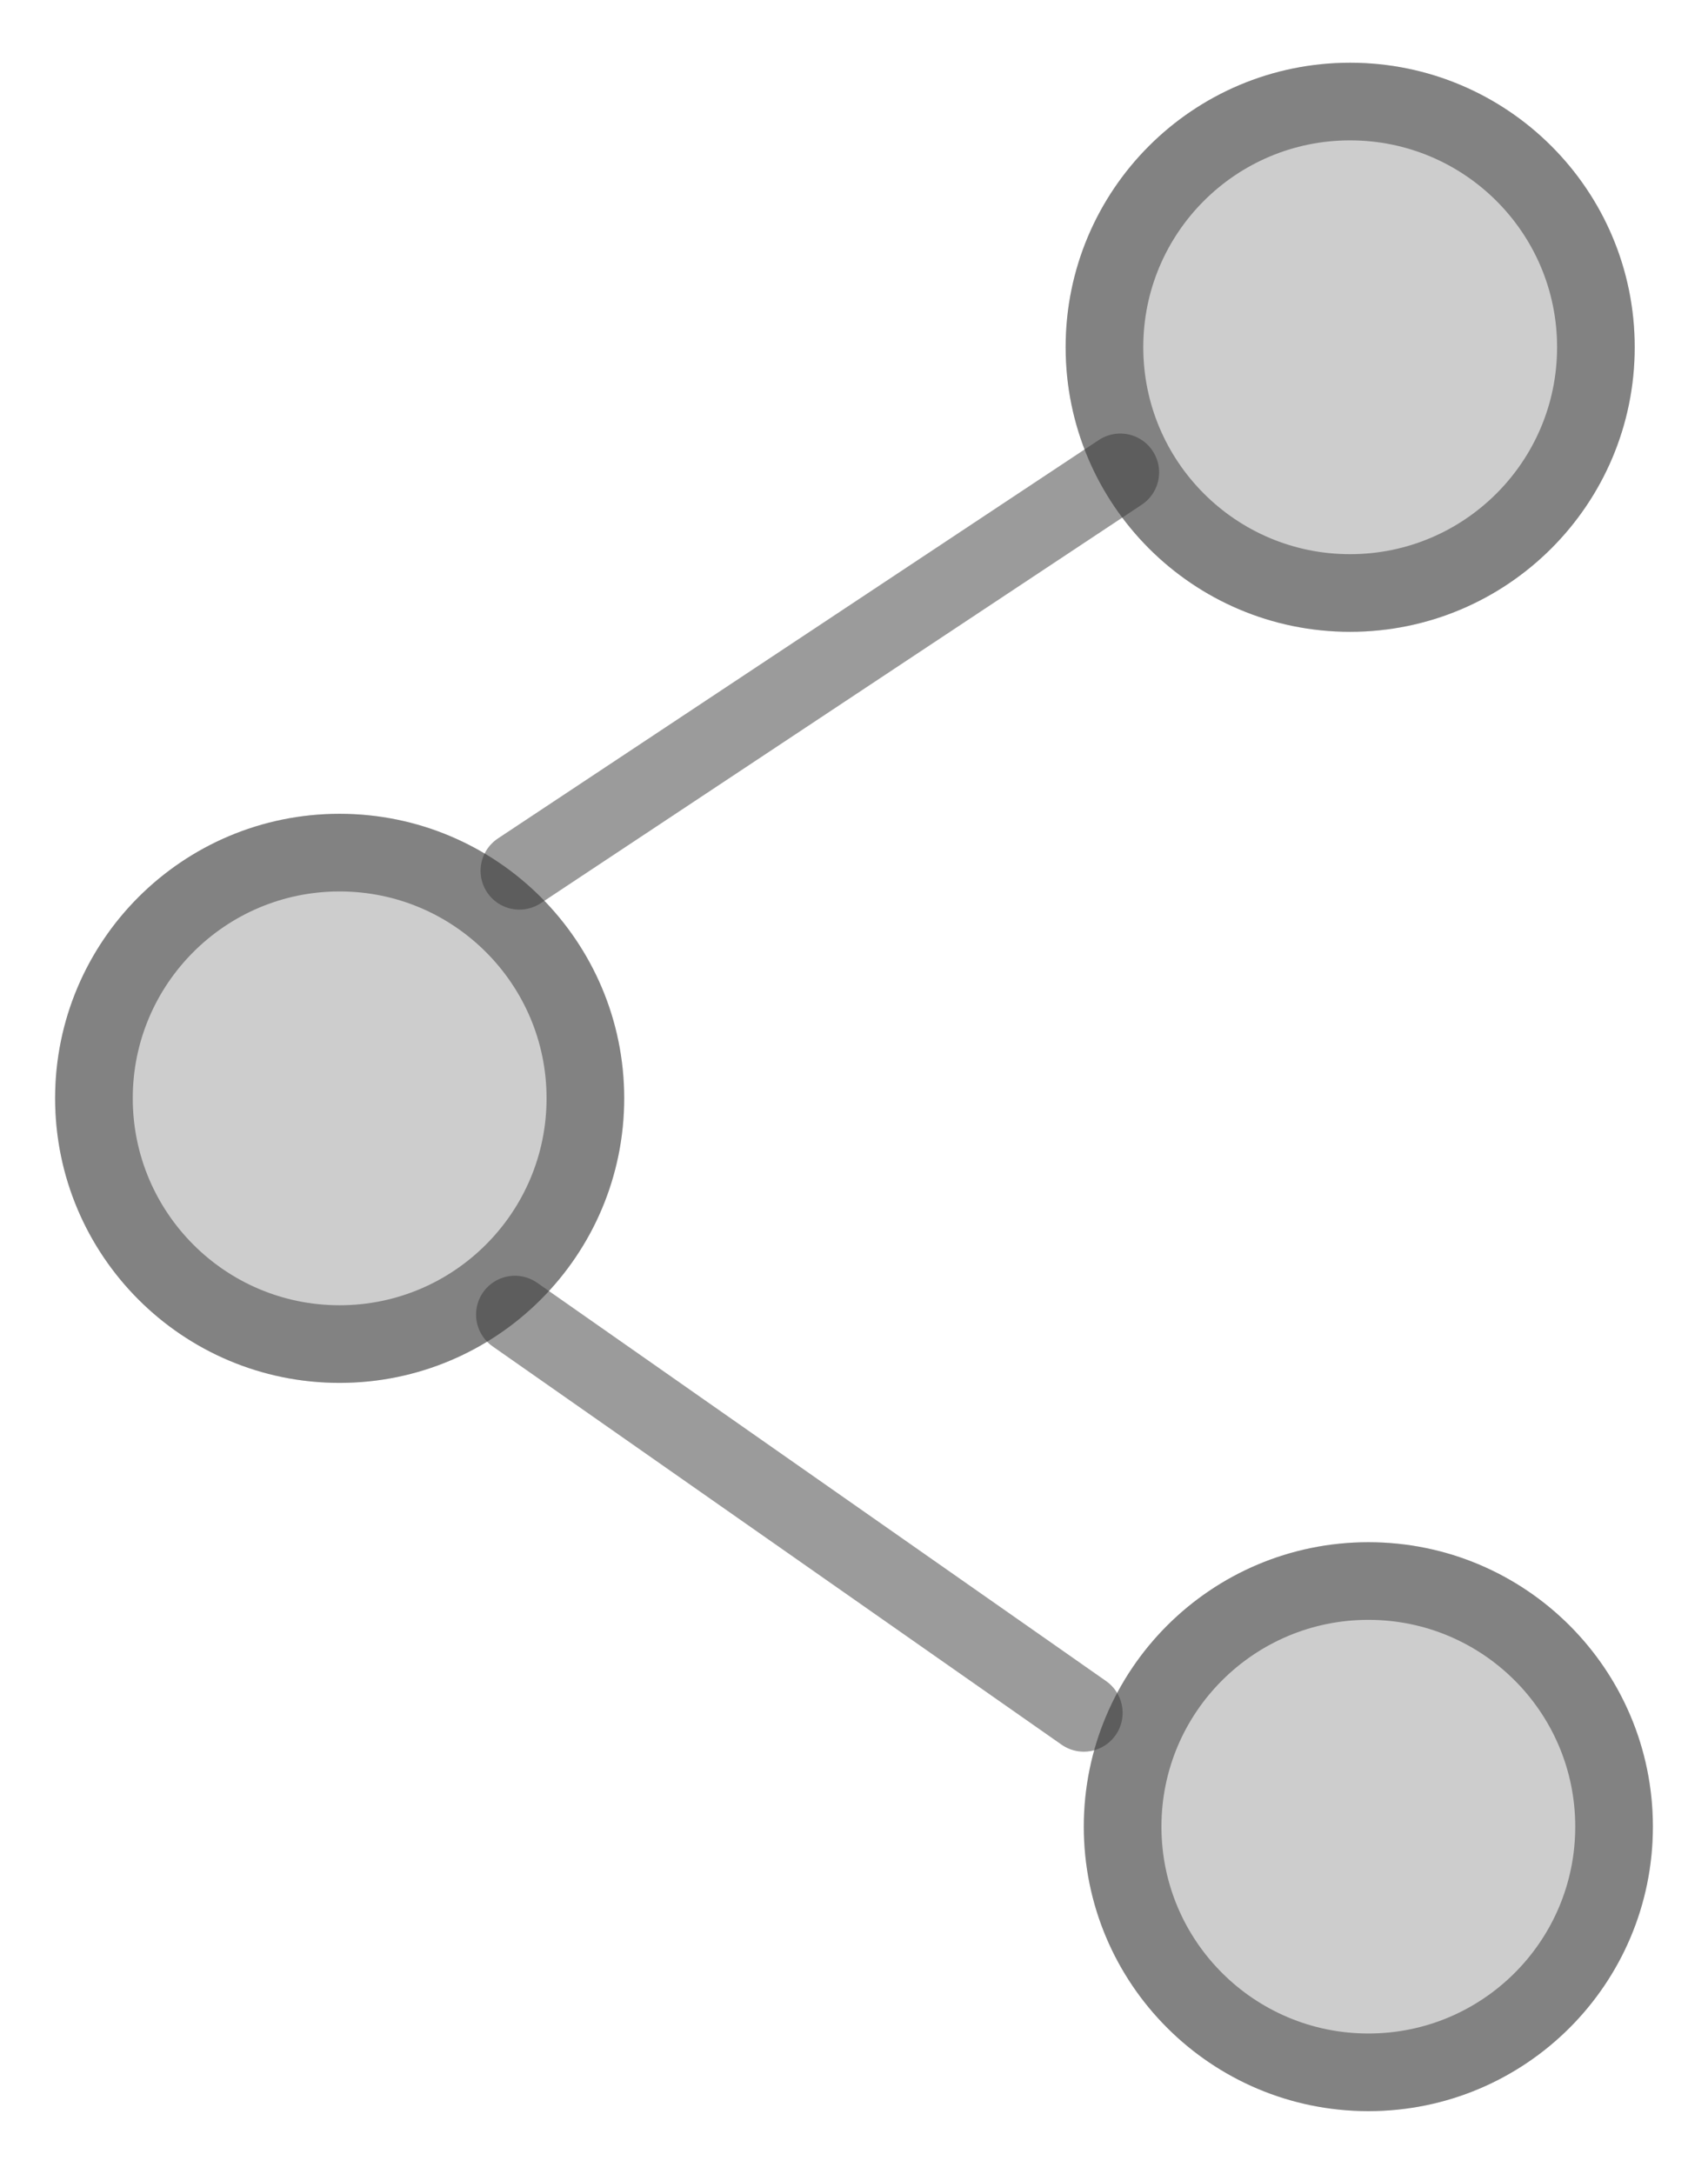 <svg width="11" height="14" viewBox="0 0 11 14" fill="none" xmlns="http://www.w3.org/2000/svg">
<path d="M4.02 7.073C4.02 8.085 3.199 8.906 2.187 8.906C1.175 8.906 0.355 8.085 0.355 7.073C0.355 6.062 1.175 5.241 2.187 5.241C3.199 5.241 4.02 6.062 4.02 7.073Z" fill="#393939" fill-opacity="0.25"/>
<path d="M3.77 7.073C3.77 7.947 3.061 8.656 2.187 8.656C1.313 8.656 0.605 7.947 0.605 7.073C0.605 6.2 1.313 5.491 2.187 5.491C3.061 5.491 3.77 6.2 3.77 7.073Z" stroke="#393939" stroke-opacity="0.5" stroke-width="0.5"/>
<path d="M7.215 3.042L3.345 5.608" stroke="#393939" stroke-opacity="0.5" stroke-width="0.5" stroke-linecap="round"/>
<path d="M6.98 11.031L3.316 8.466" stroke="#393939" stroke-opacity="0.5" stroke-width="0.5" stroke-linecap="round"/>
<path d="M10.645 11.764C10.645 12.776 9.825 13.596 8.813 13.596C7.801 13.596 6.98 12.776 6.98 11.764C6.98 10.752 7.801 9.932 8.813 9.932C9.825 9.932 10.645 10.752 10.645 11.764Z" fill="#393939" fill-opacity="0.25"/>
<path d="M10.395 11.764C10.395 12.638 9.687 13.346 8.813 13.346C7.939 13.346 7.23 12.638 7.23 11.764C7.23 10.89 7.939 10.182 8.813 10.182C9.687 10.182 10.395 10.89 10.395 11.764Z" stroke="#393939" stroke-opacity="0.5" stroke-width="0.5"/>
<path d="M10.528 2.236C10.528 3.248 9.707 4.069 8.695 4.069C7.683 4.069 6.863 3.248 6.863 2.236C6.863 1.224 7.683 0.404 8.695 0.404C9.707 0.404 10.528 1.224 10.528 2.236Z" fill="#393939" fill-opacity="0.25"/>
<path d="M10.278 2.236C10.278 3.11 9.569 3.819 8.695 3.819C7.821 3.819 7.113 3.11 7.113 2.236C7.113 1.362 7.821 0.654 8.695 0.654C9.569 0.654 10.278 1.362 10.278 2.236Z" stroke="#393939" stroke-opacity="0.5" stroke-width="0.5"/>
</svg>
